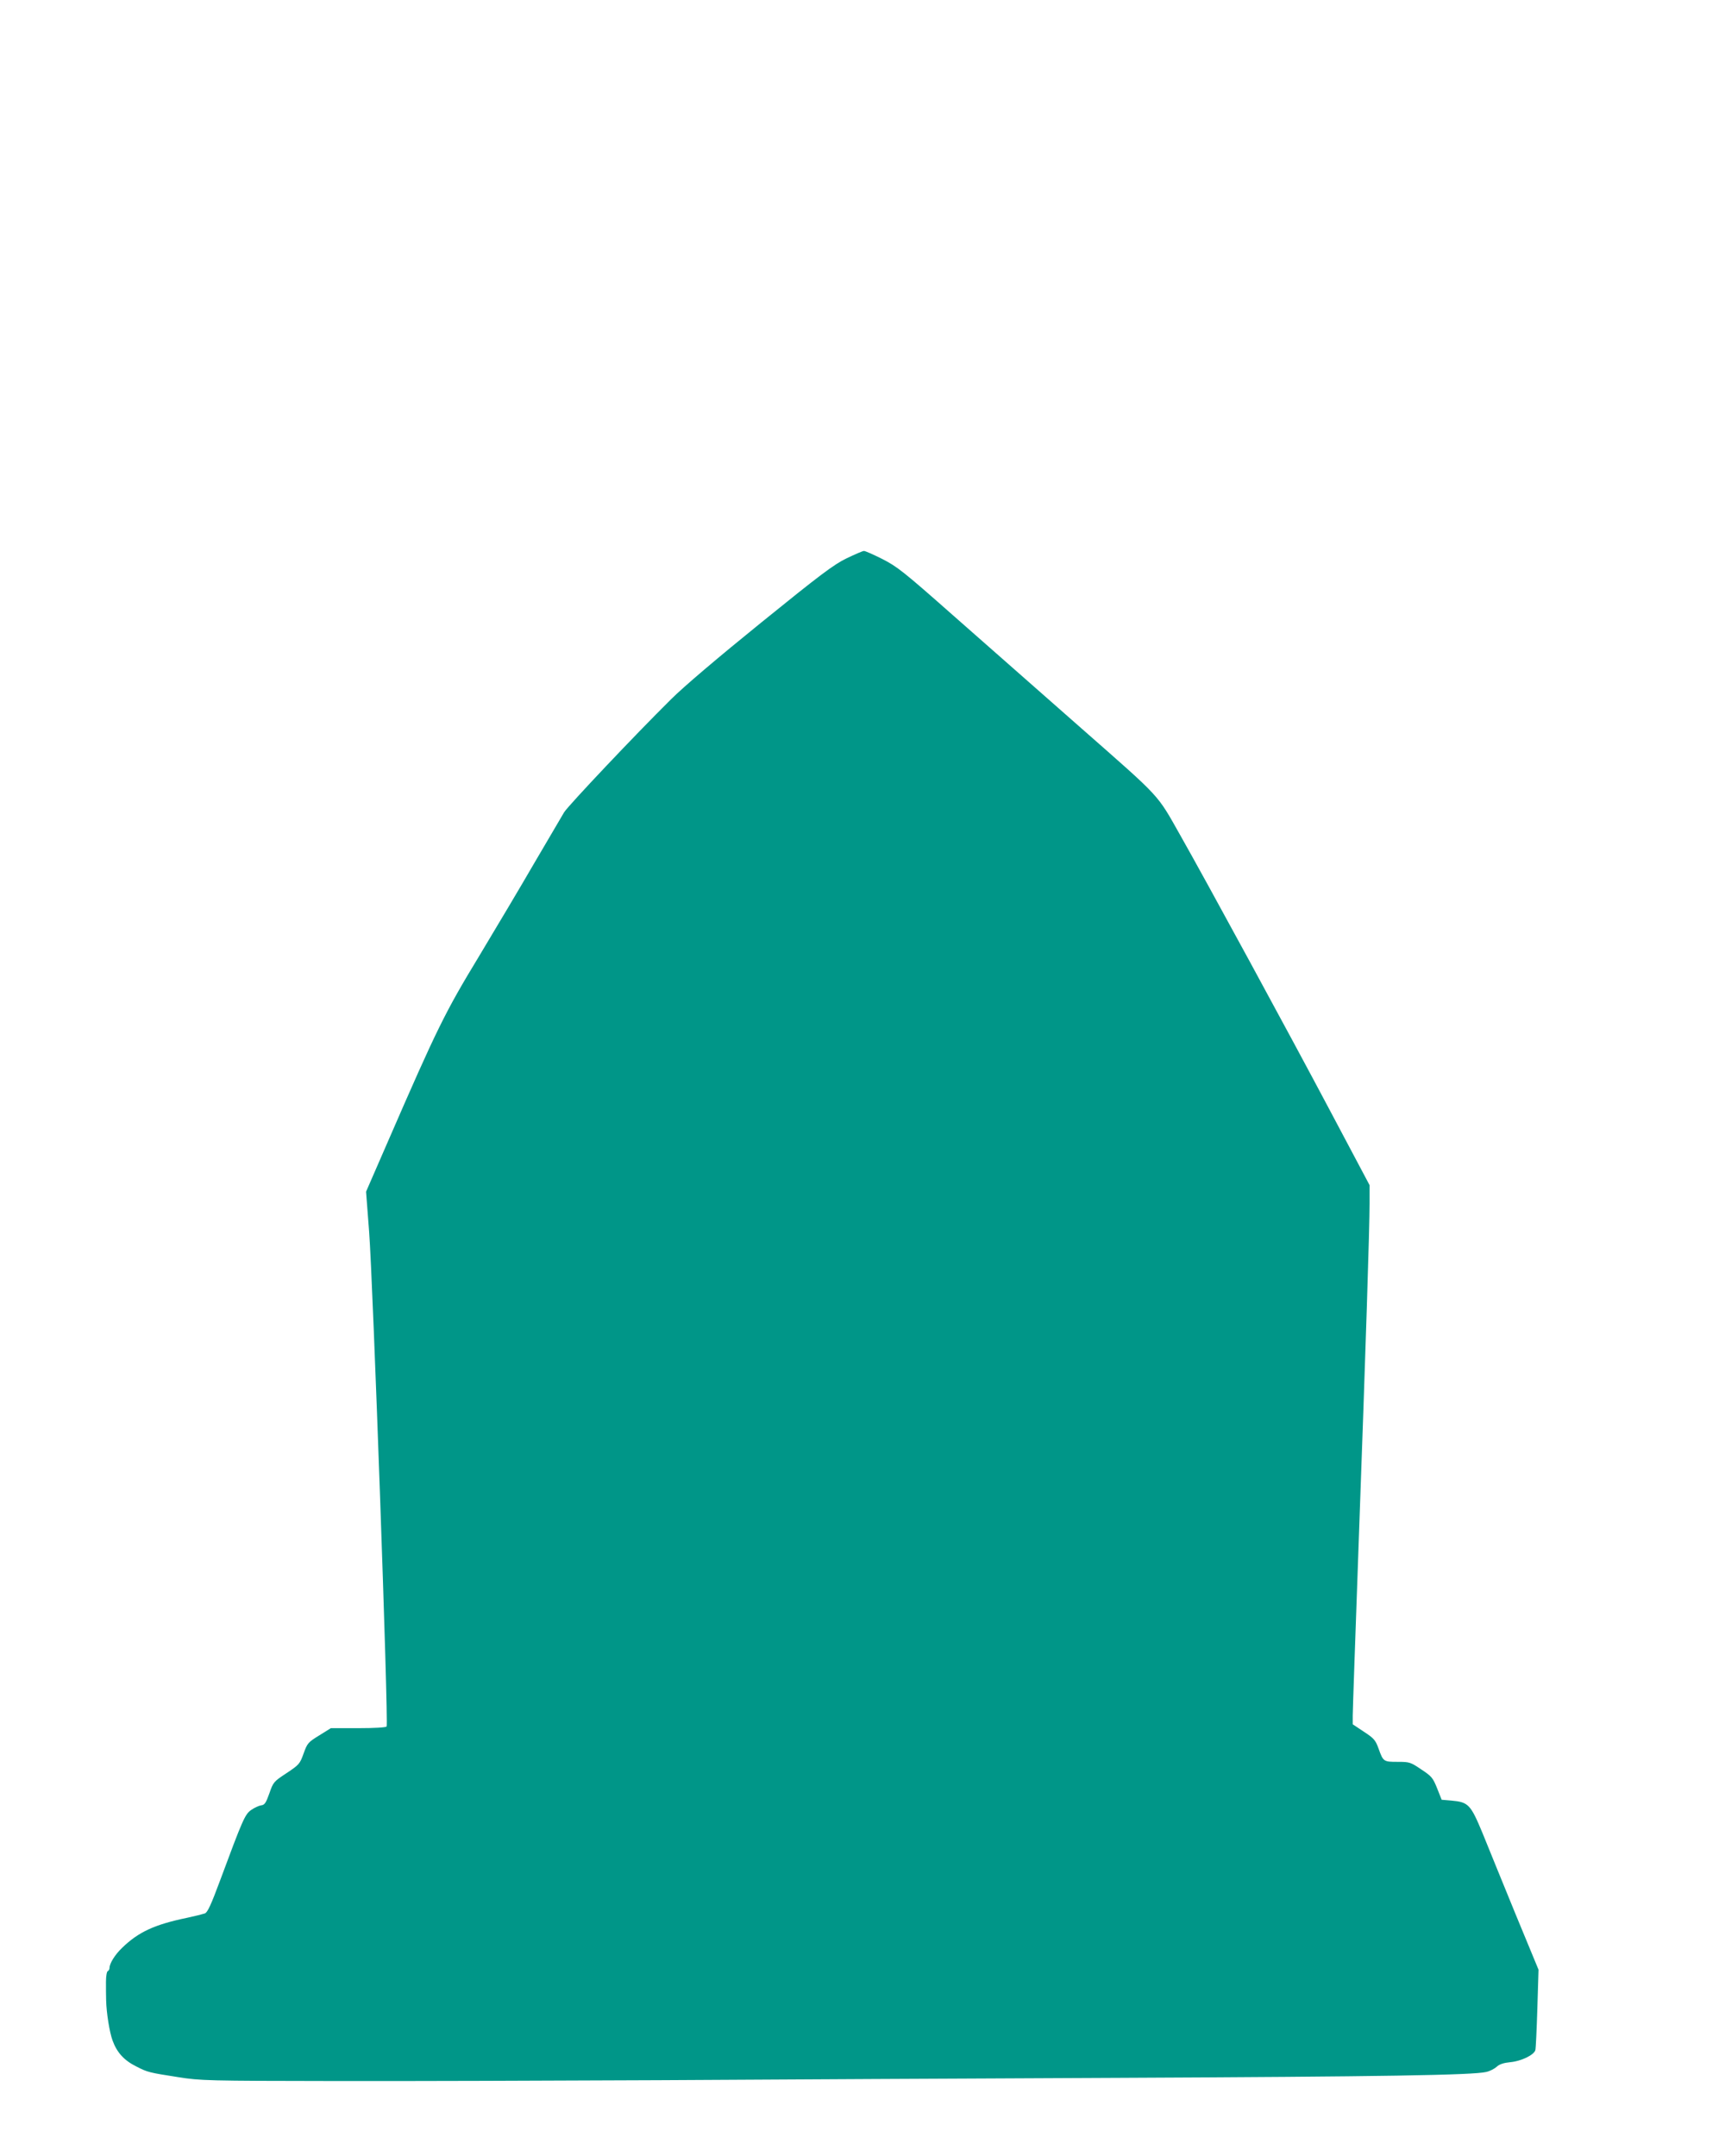 <?xml version="1.0" standalone="no"?>
<!DOCTYPE svg PUBLIC "-//W3C//DTD SVG 20010904//EN"
 "http://www.w3.org/TR/2001/REC-SVG-20010904/DTD/svg10.dtd">
<svg version="1.0" xmlns="http://www.w3.org/2000/svg"
 width="1024pt" height="1280pt" viewBox="0 0 1024 1280"
 preserveAspectRatio="xMidYMid meet">
<g transform="translate(0,1280) scale(0.1,-0.1)"
fill="#009688" stroke="none">
<path d="M5025 9485 c-76 -37 -157 -98 -505 -380 -258 -209 -462 -382 -538
-458 -218 -216 -605 -626 -633 -669 -14 -24 -93 -158 -175 -298 -81 -140 -231
-392 -332 -560 -199 -328 -248 -427 -534 -1085 l-135 -310 18 -235 c23 -299
116 -2921 104 -2940 -4 -6 -72 -10 -168 -10 l-163 0 -69 -43 c-67 -41 -71 -47
-93 -108 -22 -61 -26 -66 -101 -116 -76 -50 -79 -53 -102 -120 -20 -56 -28
-69 -48 -71 -14 -2 -40 -14 -59 -27 -38 -26 -50 -54 -187 -423 -52 -140 -73
-186 -89 -192 -12 -4 -59 -16 -106 -26 -193 -40 -288 -84 -385 -178 -43 -41
-75 -93 -75 -120 0 -8 -5 -16 -10 -18 -6 -2 -11 -30 -11 -63 0 -56 0 -69 1
-112 2 -75 20 -188 38 -237 26 -72 69 -119 142 -155 66 -34 75 -36 248 -63
131 -21 174 -22 922 -23 432 -1 1303 2 1935 5 633 4 1863 10 2735 14 1554 7
2097 16 2173 35 22 5 49 19 62 31 16 15 41 23 81 27 64 6 139 42 148 71 3 9 8
121 12 247 l7 231 -136 329 c-74 182 -163 398 -196 481 -71 171 -84 185 -185
194 l-58 5 -27 68 c-25 62 -32 71 -94 112 -64 43 -69 45 -140 45 -84 0 -86 1
-114 80 -18 49 -27 60 -87 99 l-66 44 0 51 c0 28 16 485 35 1016 43 1189 65
1881 65 2025 l0 109 -242 456 c-230 434 -730 1354 -881 1620 -142 251 -108
214 -590 638 -243 214 -586 516 -762 671 -292 258 -329 287 -417 332 -54 27
-103 49 -110 48 -7 0 -53 -20 -103 -44z"/>
</g>
</svg>
